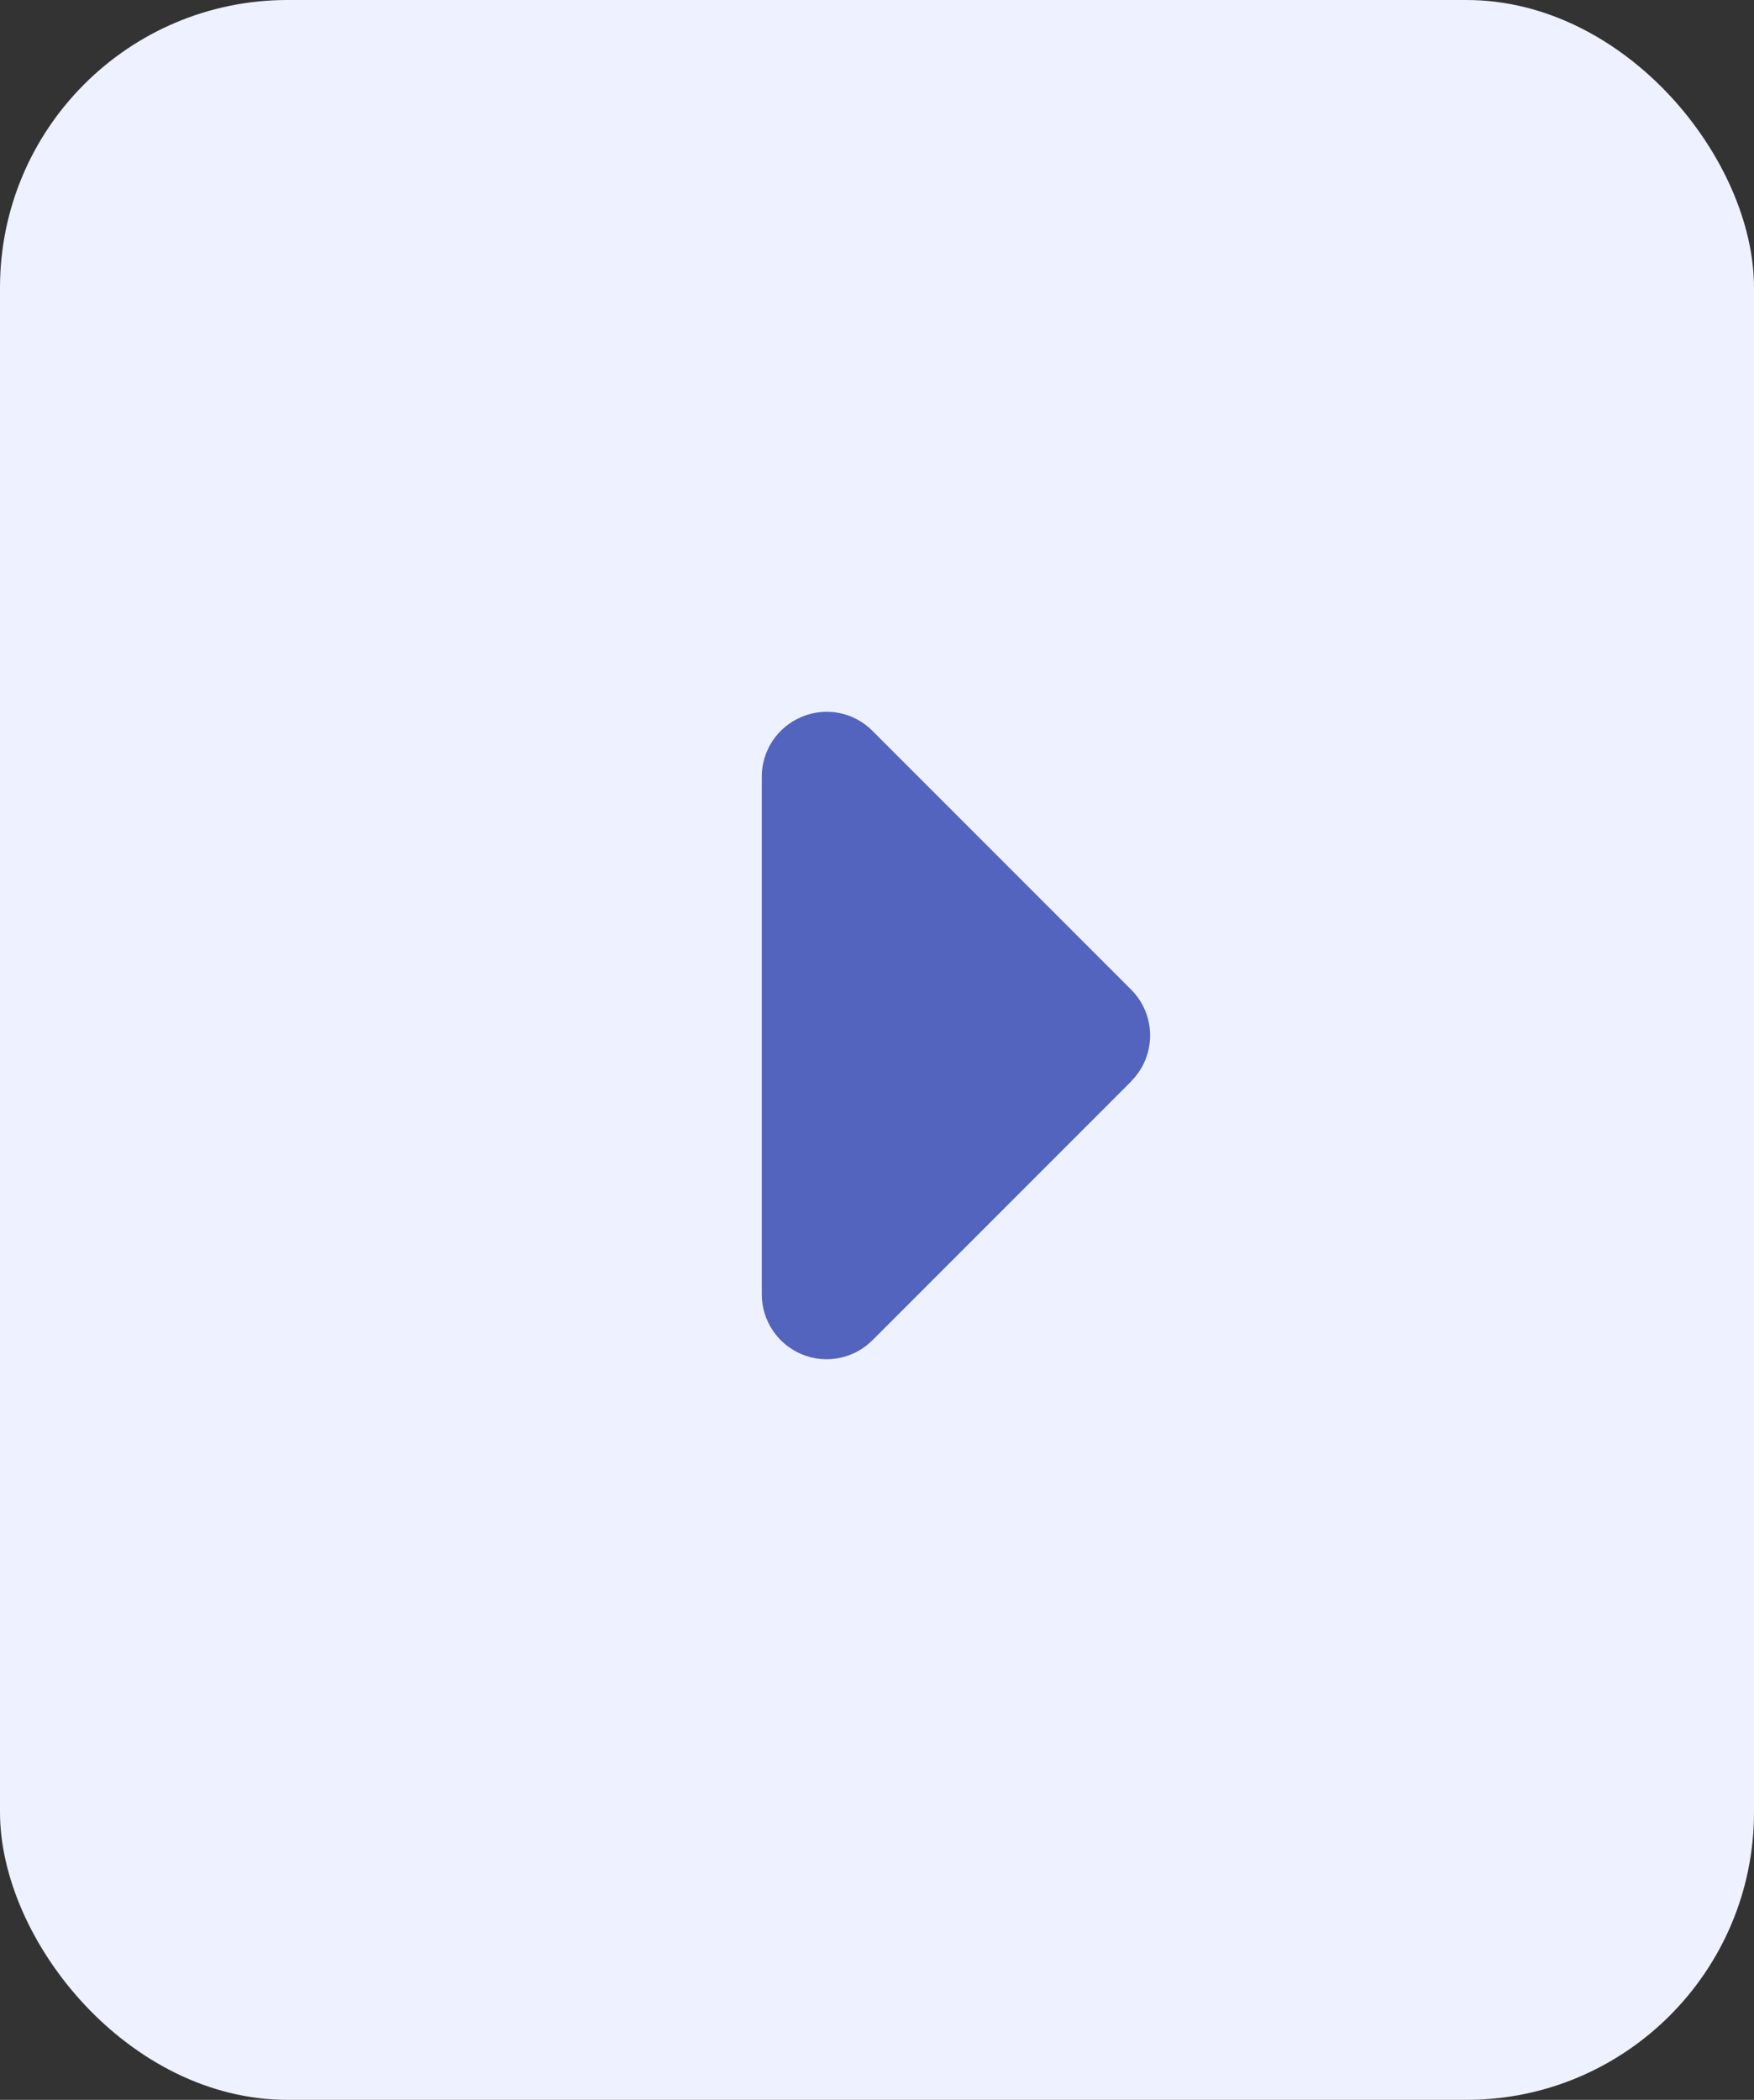 <svg width="61" height="73" viewBox="0 0 61 73" fill="none" xmlns="http://www.w3.org/2000/svg">
<rect x="0" y="0" width="61" height="73" fill="#333333" stroke="none"/>
<rect width="61" height="73" rx="10" fill="#EEF1FF"/>
<path d="M39.339 37.589C40.218 36.71 40.218 35.283 39.339 34.404L30.339 25.404C29.692 24.757 28.729 24.567 27.885 24.919C27.042 25.27 26.493 26.086 26.493 27V45C26.493 45.907 27.042 46.73 27.885 47.081C28.729 47.433 29.692 47.236 30.339 46.596L39.339 37.596V37.589Z" fill="#5264BD"/>
</svg>
